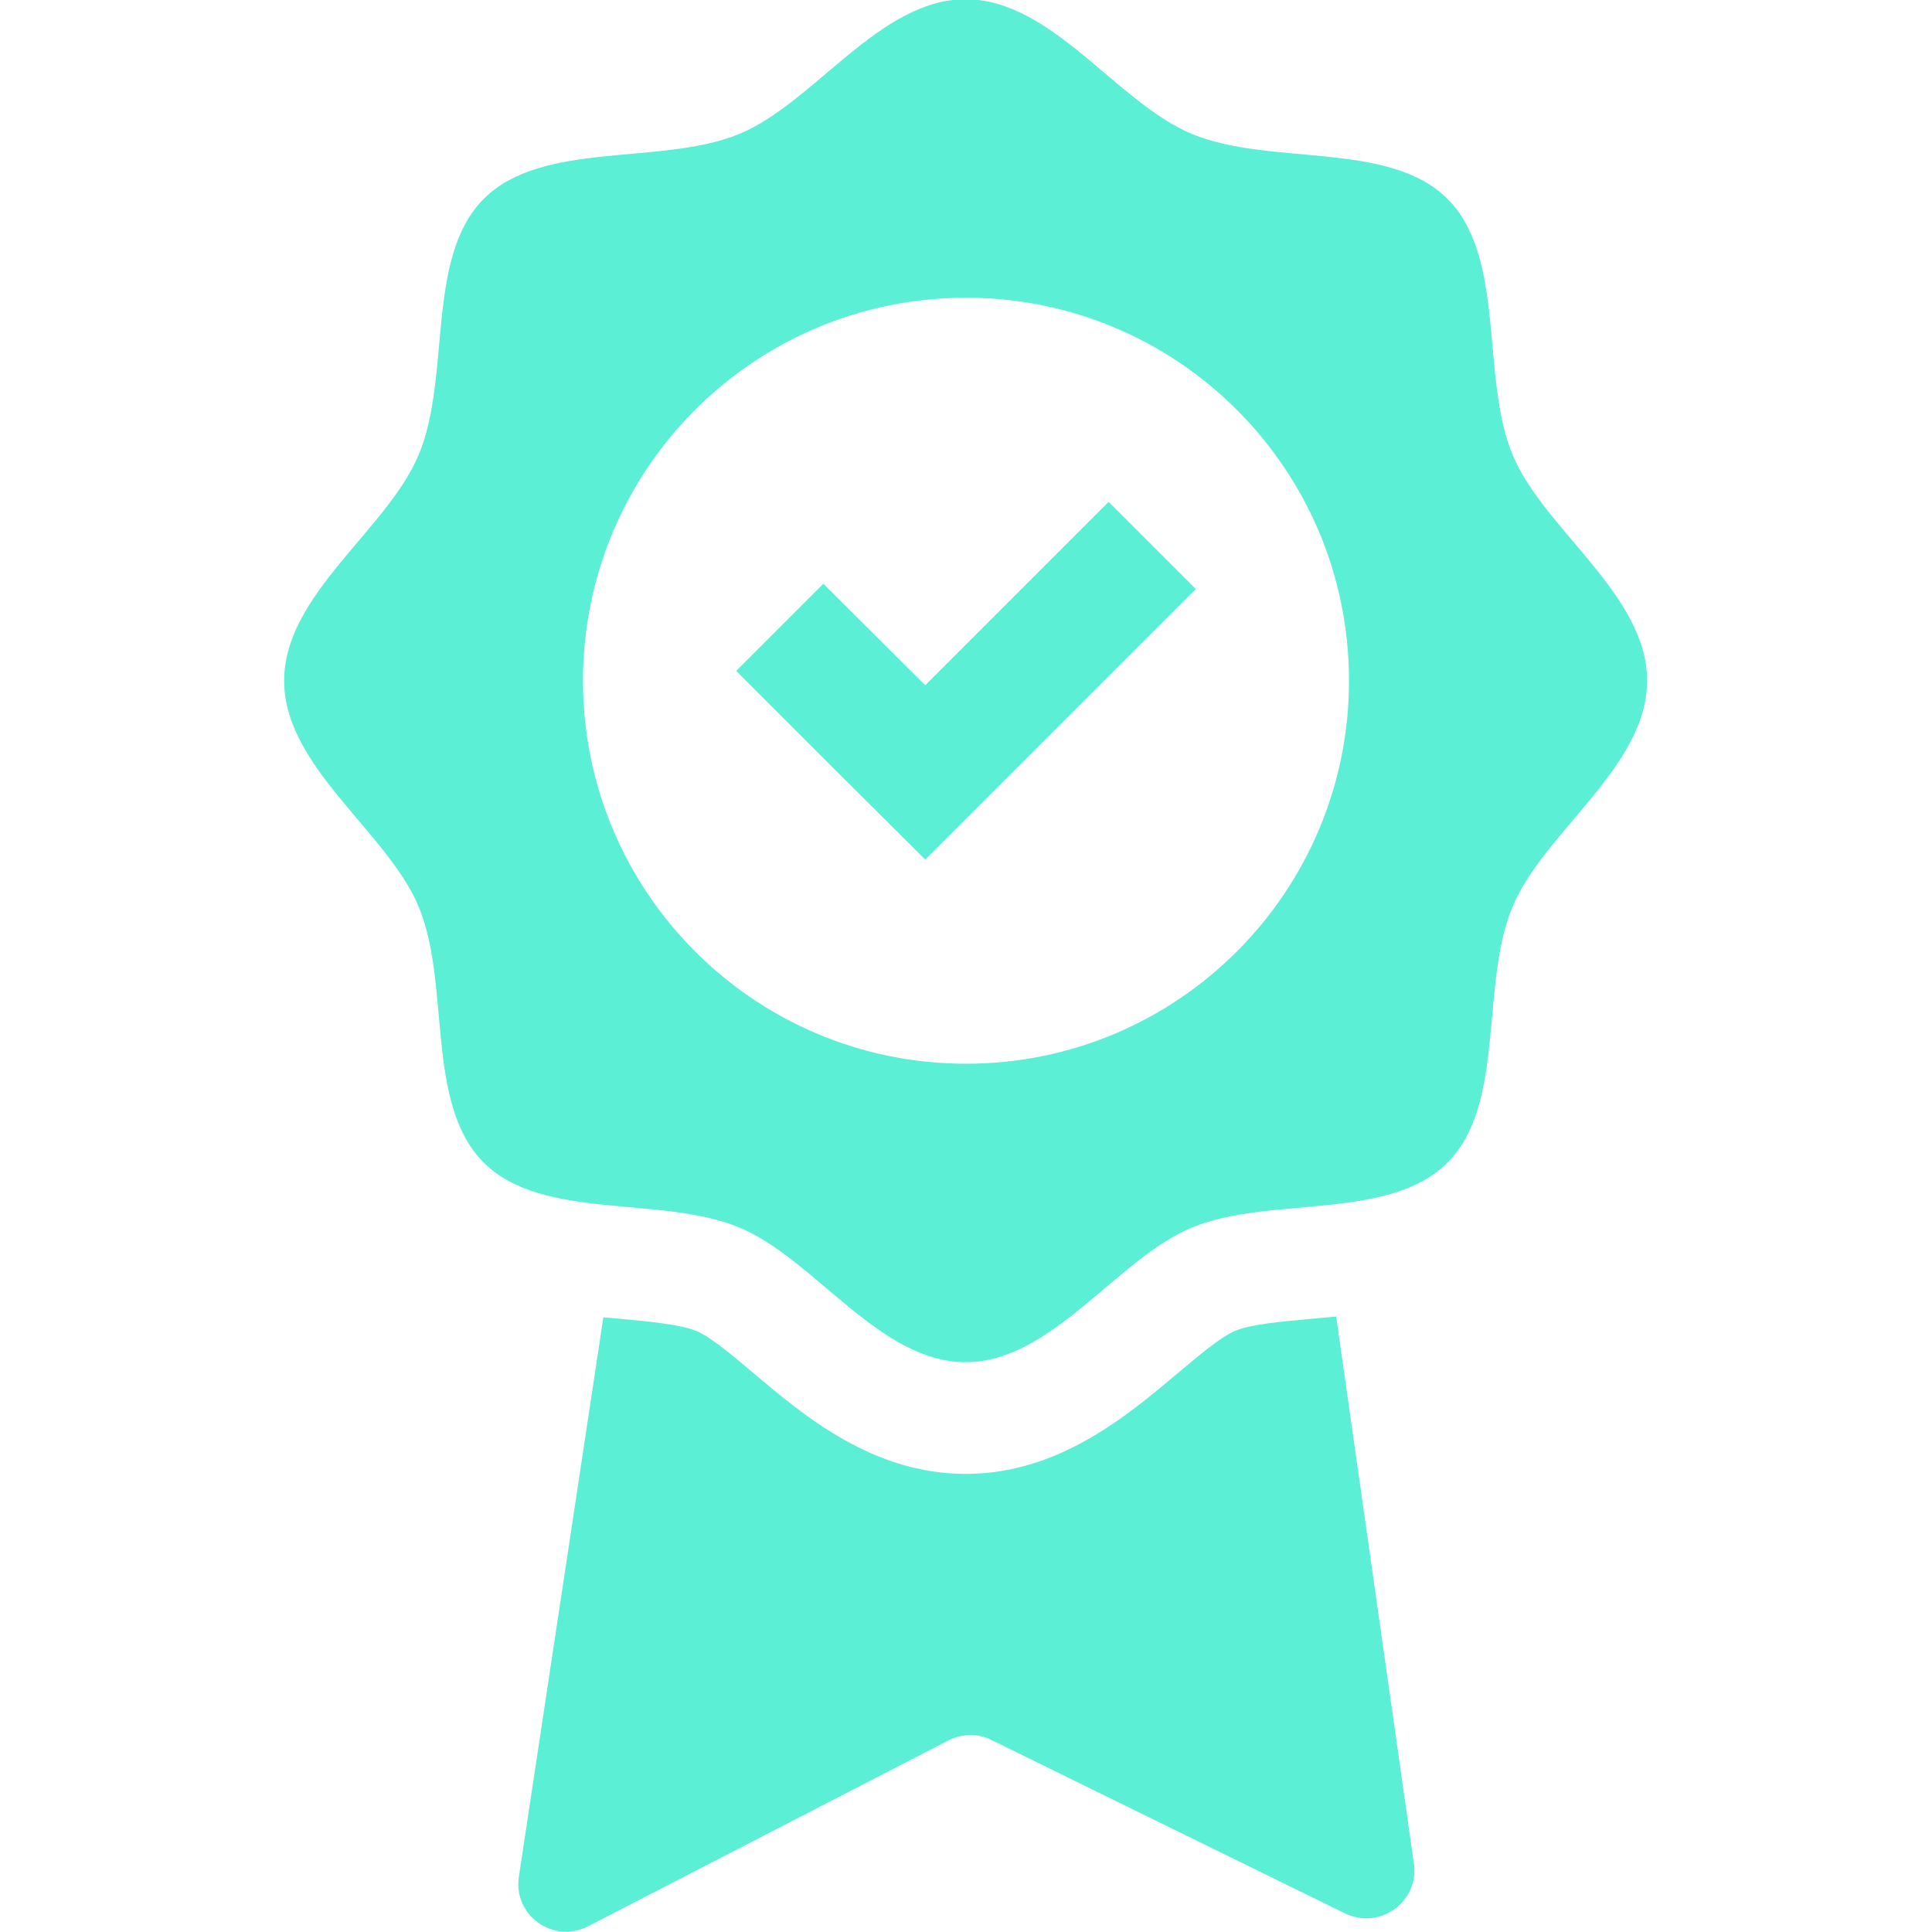 <?xml version="1.0" encoding="utf-8"?>
<!-- Generator: Adobe Illustrator 25.2.0, SVG Export Plug-In . SVG Version: 6.00 Build 0)  -->
<svg version="1.1" xmlns="http://www.w3.org/2000/svg" xmlns:xlink="http://www.w3.org/1999/xlink" x="0px" y="0px"
	 viewBox="0 0 512 512" style="enable-background:new 0 0 512 512;" xml:space="preserve">
<style type="text/css">
	.st0{fill:#5BEFD5;}
</style>
<g id="data-collection-mobile">
</g>
<g id="data-annotation">
</g>
<g id="team-collaboration">
</g>
<g id="neural-network">
</g>
<g id="educate">
</g>
<g id="driving-sales">
</g>
<g id="engage-customers">
</g>
<g id="sales-offers">
</g>
<g id="new-product-service">
</g>
<g id="experience">
	<g>
		<g>
			<g>
				<g>
					<path class="st0" d="M400.8,120.4c-8.5-20.6-1.6-52.1-17.2-67.7c-15.5-15.5-47.1-8.6-67.7-17.2c-19.9-8.2-37.1-35.7-60-35.7
						c-22.9,0-40.1,27.5-60,35.7c-20.6,8.5-52.1,1.6-67.7,17.2c-15.5,15.5-8.6,47.1-17.2,67.7c-8.2,19.9-35.7,37.1-35.7,60
						c0,22.9,27.5,40.1,35.7,60c8.5,20.6,1.6,52.1,17.2,67.7c15.5,15.5,47.1,8.6,67.7,17.2c19.9,8.2,37.1,35.7,60,35.7
						c22.9,0,40.1-27.5,60-35.7c20.6-8.5,52.1-1.6,67.7-17.2c15.5-15.5,8.6-47.1,17.2-67.7c8.2-19.9,35.7-37.1,35.7-60
						C436.5,157.5,409,140.3,400.8,120.4z M256,281.9c-56.1,0-101.5-45.5-101.5-101.5c0-56.1,45.4-101.5,101.5-101.5
						c56.1,0,101.5,45.4,101.5,101.5C357.5,236.4,312.1,281.9,256,281.9z"/>
					<path class="st0" d="M245.2,227.8l23.1-23.1l48.6-48.6L293.8,133l-48.6,48.6l-27-26.9l-23.1,23.1l26.9,26.9L245.2,227.8z
						 M374.7,493.9l-20.6-145c-2.3,0.2-4.5,0.4-6.7,0.6c-7.4,0.7-15.9,1.4-20.1,3.2c-3.7,1.5-9.8,6.7-15.3,11.3
						c-13.3,11.2-31.5,26.6-56.1,26.6c-24.6,0-42.8-15.4-56.1-26.6c-5.4-4.6-11.6-9.8-15.3-11.3c-4.2-1.7-12.6-2.5-20.1-3.2
						c-1.5-0.1-3-0.3-4.5-0.4l-22.4,148.3c-1.5,10.2,9.1,17.8,18.3,13.1l95.6-49.3c3.5-1.8,7.8-1.9,11.3-0.1l93.8,46
						C365.8,511.5,376.1,503.9,374.7,493.9z"/>
				</g>
			</g>
		</g>
	</g>
</g>
<g id="projects">
</g>
</svg>
